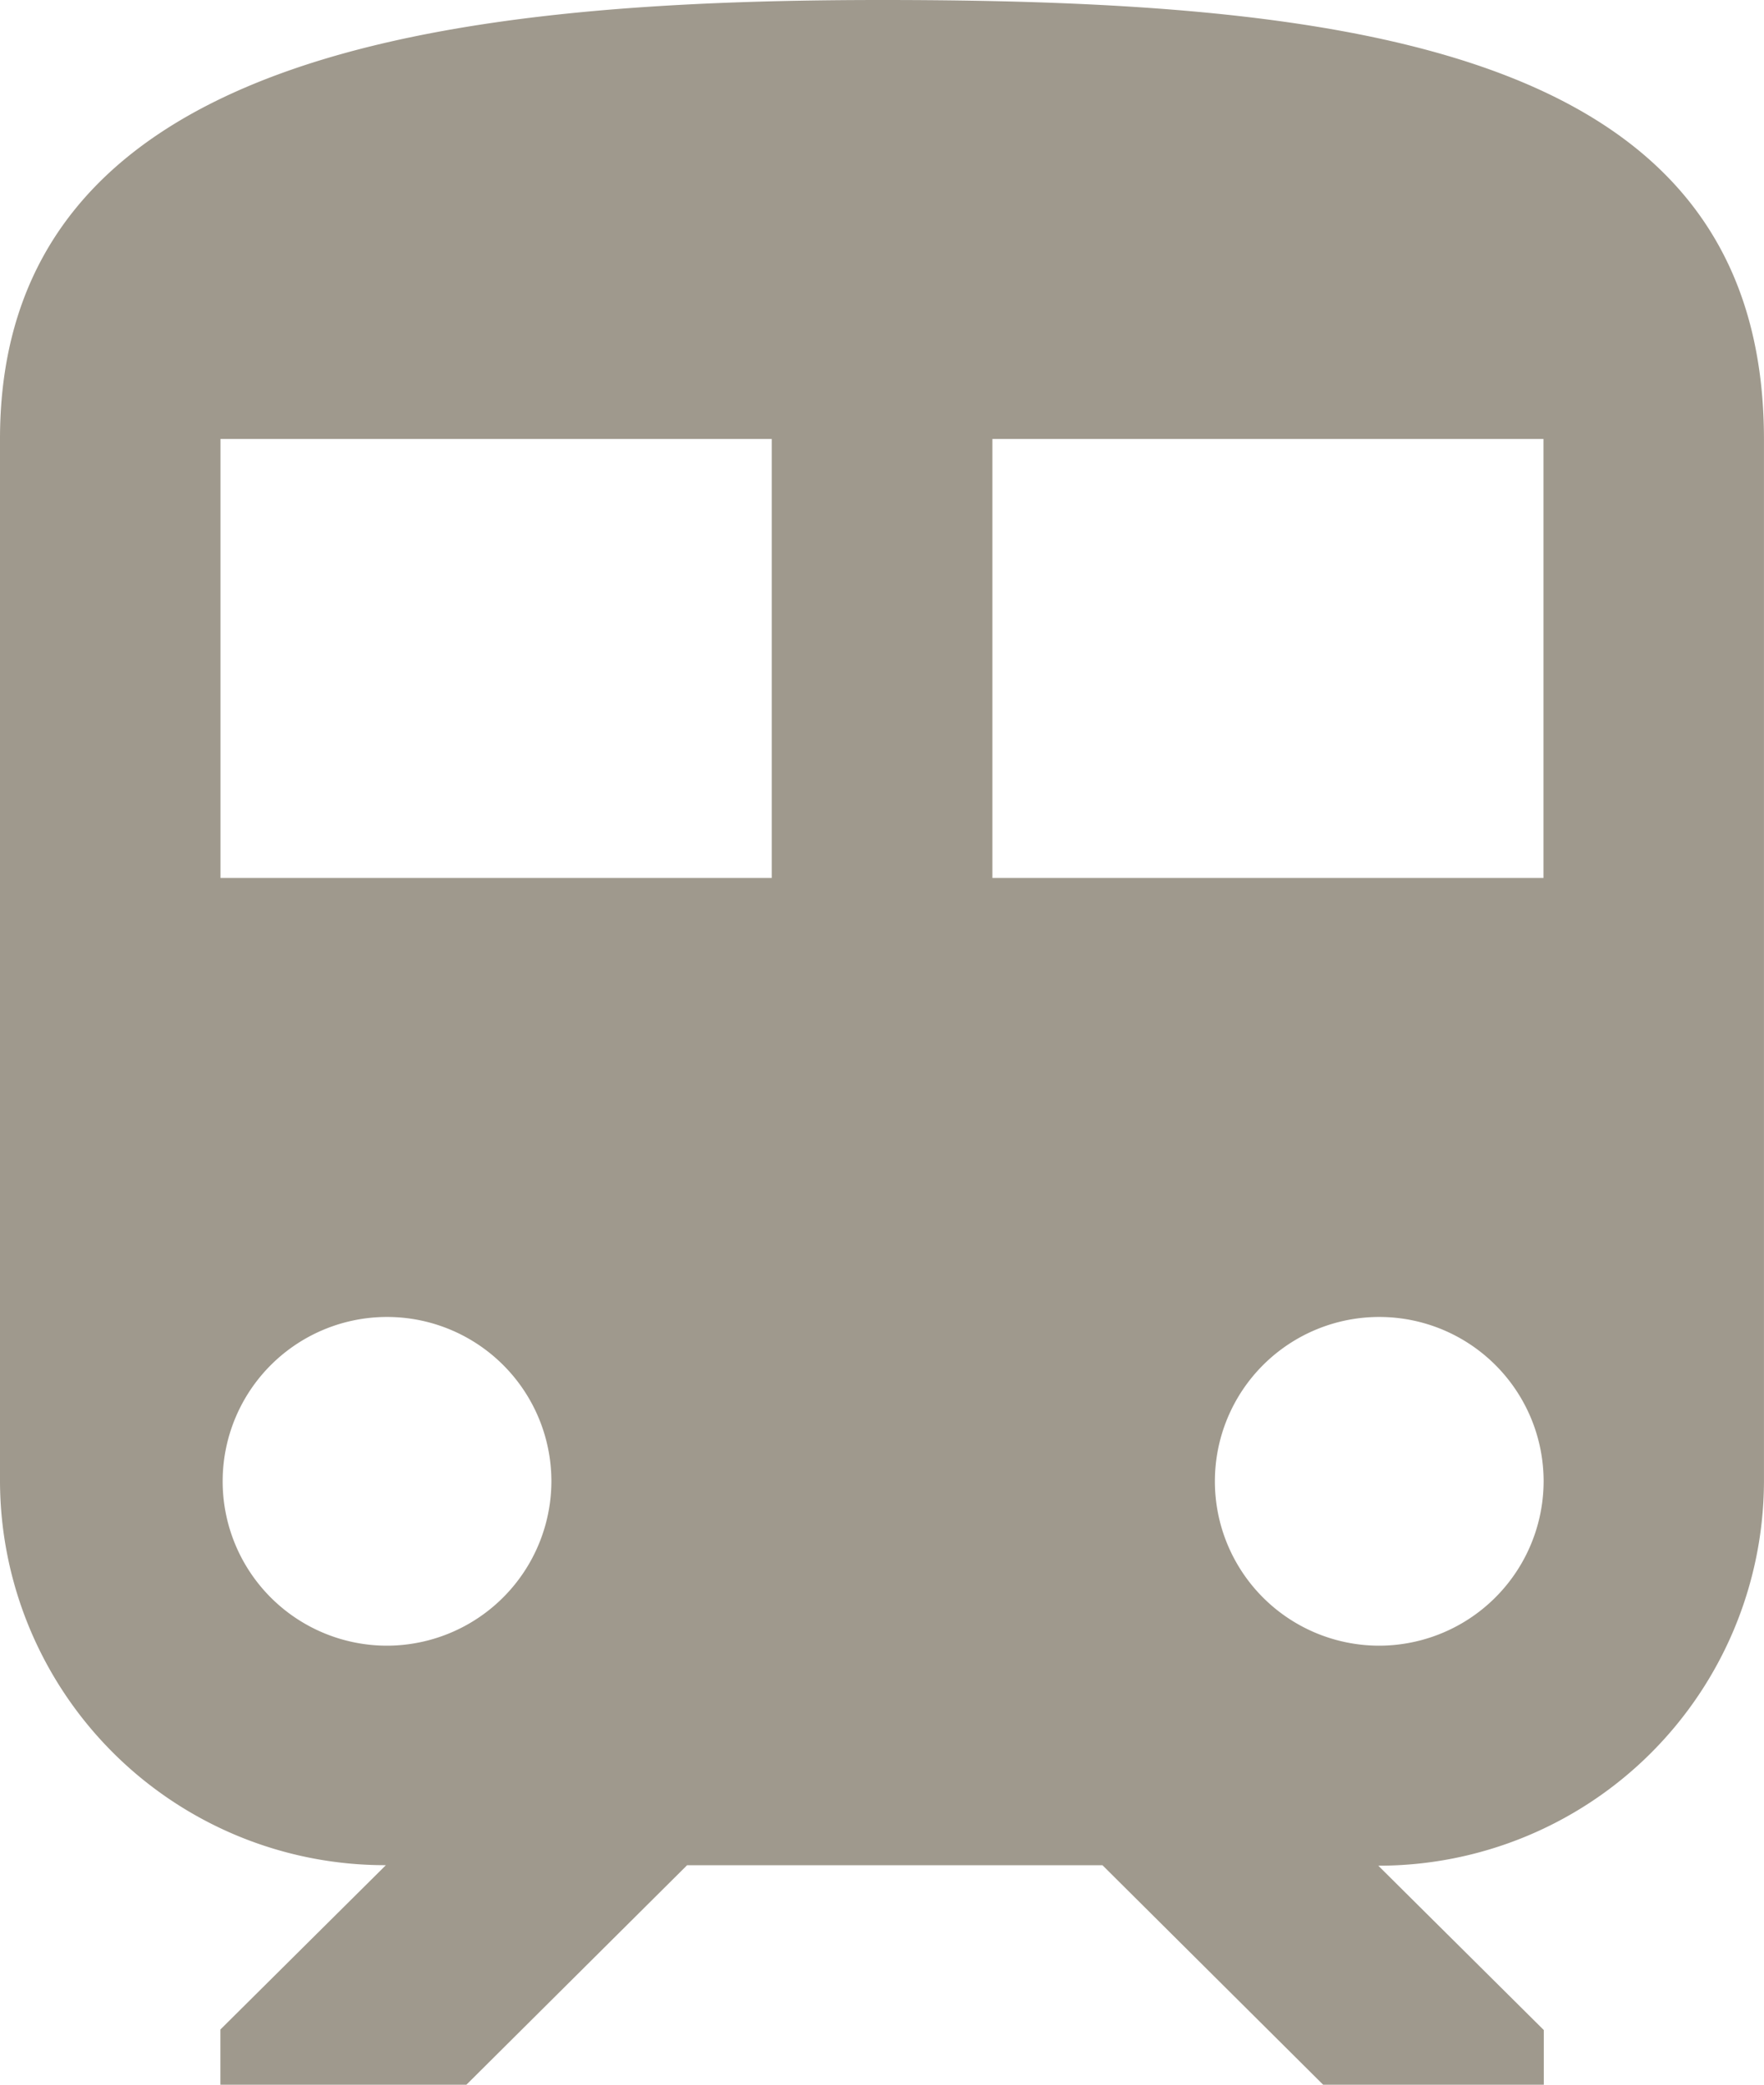 <svg xmlns="http://www.w3.org/2000/svg" width="47.962" height="56.682" viewBox="0 0 47.962 56.682"><path id="Icon_ionic-md-train" data-name="Icon ionic-md-train" d="M29.606,3.375c-11.99,0-23.981,1.485-23.981,11.936V43.652A10.467,10.467,0,0,0,16.117,54.089l-4.5,4.469v1.5h6.69l6-5.968H35.6l6,5.968h6V58.572l-4.5-4.469A10.476,10.476,0,0,0,53.586,43.666V15.325C53.586,4.86,42.85,3.375,29.606,3.375ZM16.117,48.121a4.469,4.469,0,1,1,4.5-4.469A4.478,4.478,0,0,1,16.117,48.121ZM26.608,27.247H11.62V15.311H26.608Zm6,0V15.311H47.591V27.247ZM43.095,48.121a4.469,4.469,0,1,1,4.5-4.469A4.478,4.478,0,0,1,43.095,48.121Z" transform="translate(-5.625 -3.375)" fill="#9f998d"></path></svg>